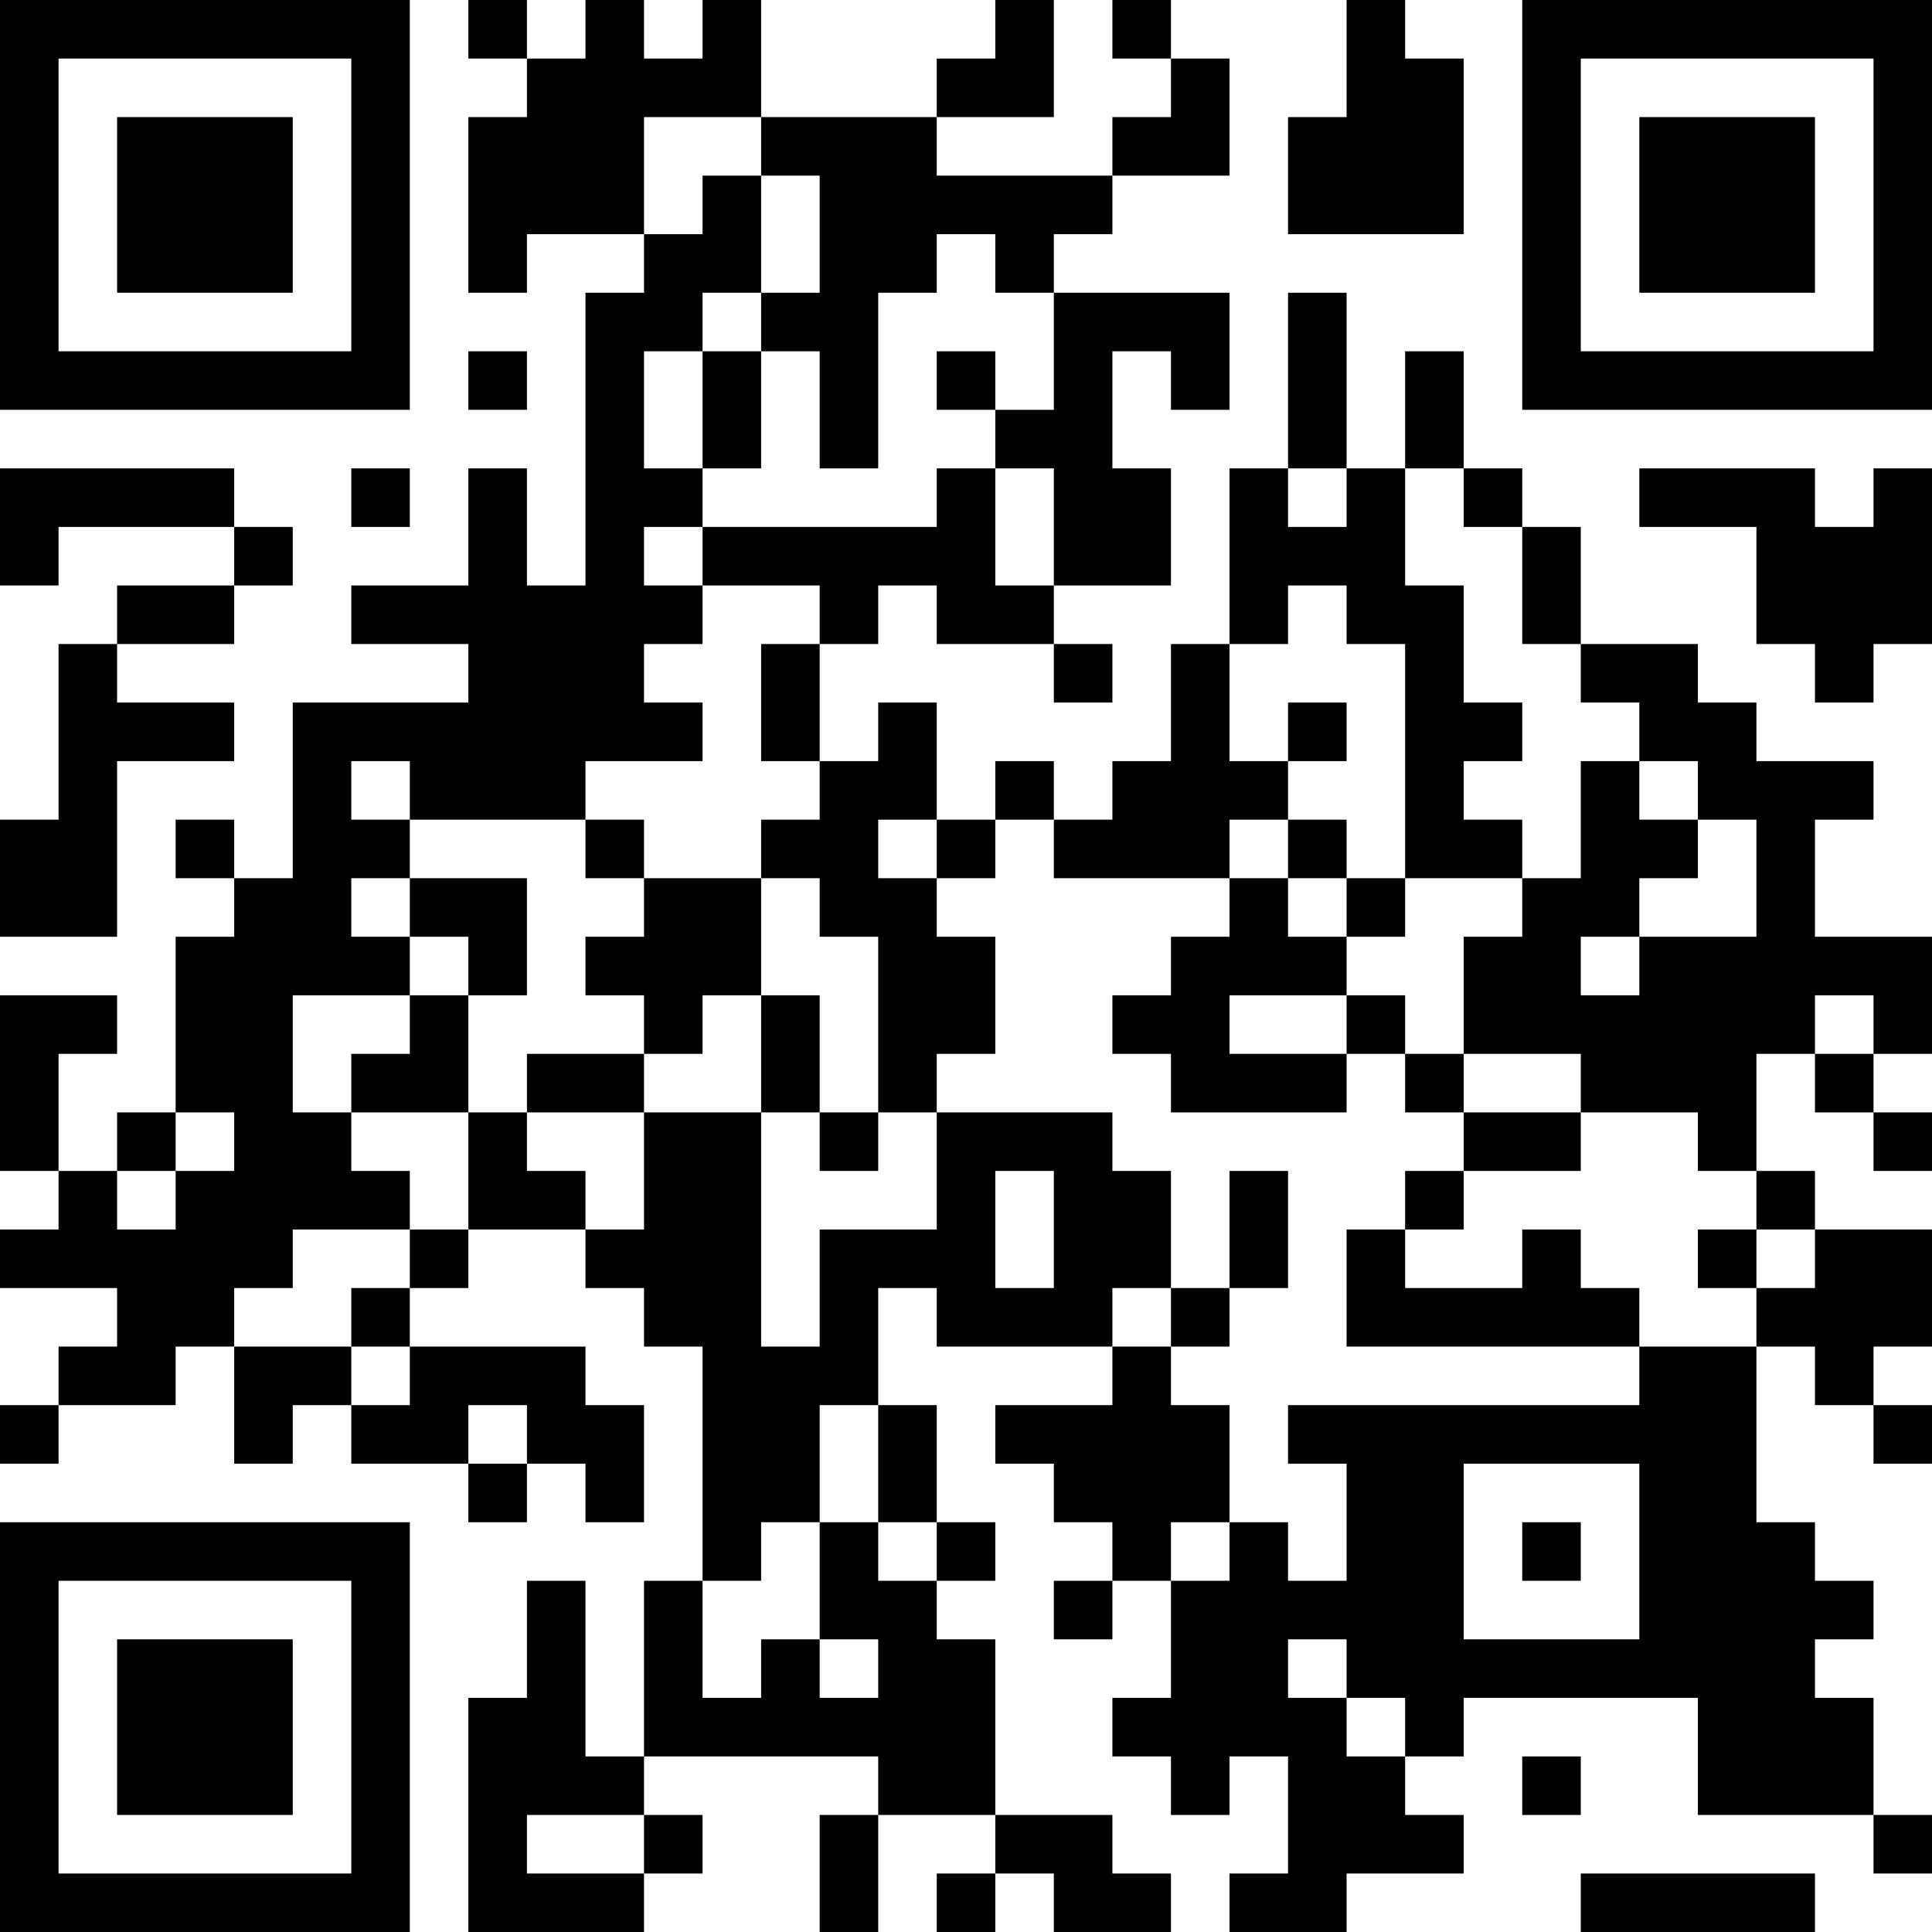 <?xml version="1.0" encoding="UTF-8"?>
<svg xmlns="http://www.w3.org/2000/svg" version="1.1" width="250" height="250" viewBox="0 0 250 250"><rect x="0" y="0" width="250" height="250" fill="#ffffff"/><g transform="scale(7.576)"><g transform="translate(0,0)"><path fill-rule="evenodd" d="M8 0L8 1L9 1L9 2L8 2L8 5L9 5L9 4L11 4L11 5L10 5L10 10L9 10L9 8L8 8L8 10L6 10L6 11L8 11L8 12L5 12L5 15L4 15L4 14L3 14L3 15L4 15L4 16L3 16L3 19L2 19L2 20L1 20L1 18L2 18L2 17L0 17L0 20L1 20L1 21L0 21L0 22L2 22L2 23L1 23L1 24L0 24L0 25L1 25L1 24L3 24L3 23L4 23L4 25L5 25L5 24L6 24L6 25L8 25L8 26L9 26L9 25L10 25L10 26L11 26L11 24L10 24L10 23L7 23L7 22L8 22L8 21L10 21L10 22L11 22L11 23L12 23L12 27L11 27L11 30L10 30L10 27L9 27L9 29L8 29L8 33L11 33L11 32L12 32L12 31L11 31L11 30L15 30L15 31L14 31L14 33L15 33L15 31L17 31L17 32L16 32L16 33L17 33L17 32L18 32L18 33L20 33L20 32L19 32L19 31L17 31L17 28L16 28L16 27L17 27L17 26L16 26L16 24L15 24L15 22L16 22L16 23L19 23L19 24L17 24L17 25L18 25L18 26L19 26L19 27L18 27L18 28L19 28L19 27L20 27L20 29L19 29L19 30L20 30L20 31L21 31L21 30L22 30L22 32L21 32L21 33L23 33L23 32L25 32L25 31L24 31L24 30L25 30L25 29L29 29L29 31L32 31L32 32L33 32L33 31L32 31L32 29L31 29L31 28L32 28L32 27L31 27L31 26L30 26L30 23L31 23L31 24L32 24L32 25L33 25L33 24L32 24L32 23L33 23L33 21L31 21L31 20L30 20L30 18L31 18L31 19L32 19L32 20L33 20L33 19L32 19L32 18L33 18L33 16L31 16L31 14L32 14L32 13L30 13L30 12L29 12L29 11L27 11L27 9L26 9L26 8L25 8L25 6L24 6L24 8L23 8L23 5L22 5L22 8L21 8L21 11L20 11L20 13L19 13L19 14L18 14L18 13L17 13L17 14L16 14L16 12L15 12L15 13L14 13L14 11L15 11L15 10L16 10L16 11L18 11L18 12L19 12L19 11L18 11L18 10L20 10L20 8L19 8L19 6L20 6L20 7L21 7L21 5L18 5L18 4L19 4L19 3L21 3L21 1L20 1L20 0L19 0L19 1L20 1L20 2L19 2L19 3L16 3L16 2L18 2L18 0L17 0L17 1L16 1L16 2L13 2L13 0L12 0L12 1L11 1L11 0L10 0L10 1L9 1L9 0ZM23 0L23 2L22 2L22 4L25 4L25 1L24 1L24 0ZM11 2L11 4L12 4L12 3L13 3L13 5L12 5L12 6L11 6L11 8L12 8L12 9L11 9L11 10L12 10L12 11L11 11L11 12L12 12L12 13L10 13L10 14L7 14L7 13L6 13L6 14L7 14L7 15L6 15L6 16L7 16L7 17L5 17L5 19L6 19L6 20L7 20L7 21L5 21L5 22L4 22L4 23L6 23L6 24L7 24L7 23L6 23L6 22L7 22L7 21L8 21L8 19L9 19L9 20L10 20L10 21L11 21L11 19L13 19L13 23L14 23L14 21L16 21L16 19L19 19L19 20L20 20L20 22L19 22L19 23L20 23L20 24L21 24L21 26L20 26L20 27L21 27L21 26L22 26L22 27L23 27L23 25L22 25L22 24L28 24L28 23L30 23L30 22L31 22L31 21L30 21L30 20L29 20L29 19L27 19L27 18L25 18L25 16L26 16L26 15L27 15L27 13L28 13L28 14L29 14L29 15L28 15L28 16L27 16L27 17L28 17L28 16L30 16L30 14L29 14L29 13L28 13L28 12L27 12L27 11L26 11L26 9L25 9L25 8L24 8L24 10L25 10L25 12L26 12L26 13L25 13L25 14L26 14L26 15L24 15L24 11L23 11L23 10L22 10L22 11L21 11L21 13L22 13L22 14L21 14L21 15L18 15L18 14L17 14L17 15L16 15L16 14L15 14L15 15L16 15L16 16L17 16L17 18L16 18L16 19L15 19L15 16L14 16L14 15L13 15L13 14L14 14L14 13L13 13L13 11L14 11L14 10L12 10L12 9L16 9L16 8L17 8L17 10L18 10L18 8L17 8L17 7L18 7L18 5L17 5L17 4L16 4L16 5L15 5L15 8L14 8L14 6L13 6L13 5L14 5L14 3L13 3L13 2ZM8 6L8 7L9 7L9 6ZM12 6L12 8L13 8L13 6ZM16 6L16 7L17 7L17 6ZM0 8L0 10L1 10L1 9L4 9L4 10L2 10L2 11L1 11L1 14L0 14L0 16L2 16L2 13L4 13L4 12L2 12L2 11L4 11L4 10L5 10L5 9L4 9L4 8ZM6 8L6 9L7 9L7 8ZM22 8L22 9L23 9L23 8ZM28 8L28 9L30 9L30 11L31 11L31 12L32 12L32 11L33 11L33 8L32 8L32 9L31 9L31 8ZM22 12L22 13L23 13L23 12ZM10 14L10 15L11 15L11 16L10 16L10 17L11 17L11 18L9 18L9 19L11 19L11 18L12 18L12 17L13 17L13 19L14 19L14 20L15 20L15 19L14 19L14 17L13 17L13 15L11 15L11 14ZM22 14L22 15L21 15L21 16L20 16L20 17L19 17L19 18L20 18L20 19L23 19L23 18L24 18L24 19L25 19L25 20L24 20L24 21L23 21L23 23L28 23L28 22L27 22L27 21L26 21L26 22L24 22L24 21L25 21L25 20L27 20L27 19L25 19L25 18L24 18L24 17L23 17L23 16L24 16L24 15L23 15L23 14ZM7 15L7 16L8 16L8 17L7 17L7 18L6 18L6 19L8 19L8 17L9 17L9 15ZM22 15L22 16L23 16L23 15ZM21 17L21 18L23 18L23 17ZM31 17L31 18L32 18L32 17ZM3 19L3 20L2 20L2 21L3 21L3 20L4 20L4 19ZM17 20L17 22L18 22L18 20ZM21 20L21 22L20 22L20 23L21 23L21 22L22 22L22 20ZM29 21L29 22L30 22L30 21ZM8 24L8 25L9 25L9 24ZM14 24L14 26L13 26L13 27L12 27L12 29L13 29L13 28L14 28L14 29L15 29L15 28L14 28L14 26L15 26L15 27L16 27L16 26L15 26L15 24ZM25 25L25 28L28 28L28 25ZM26 26L26 27L27 27L27 26ZM22 28L22 29L23 29L23 30L24 30L24 29L23 29L23 28ZM26 30L26 31L27 31L27 30ZM9 31L9 32L11 32L11 31ZM27 32L27 33L31 33L31 32ZM0 0L0 7L7 7L7 0ZM1 1L1 6L6 6L6 1ZM2 2L2 5L5 5L5 2ZM26 0L26 7L33 7L33 0ZM27 1L27 6L32 6L32 1ZM28 2L28 5L31 5L31 2ZM0 26L0 33L7 33L7 26ZM1 27L1 32L6 32L6 27ZM2 28L2 31L5 31L5 28Z" fill="#000000"/></g></g></svg>
